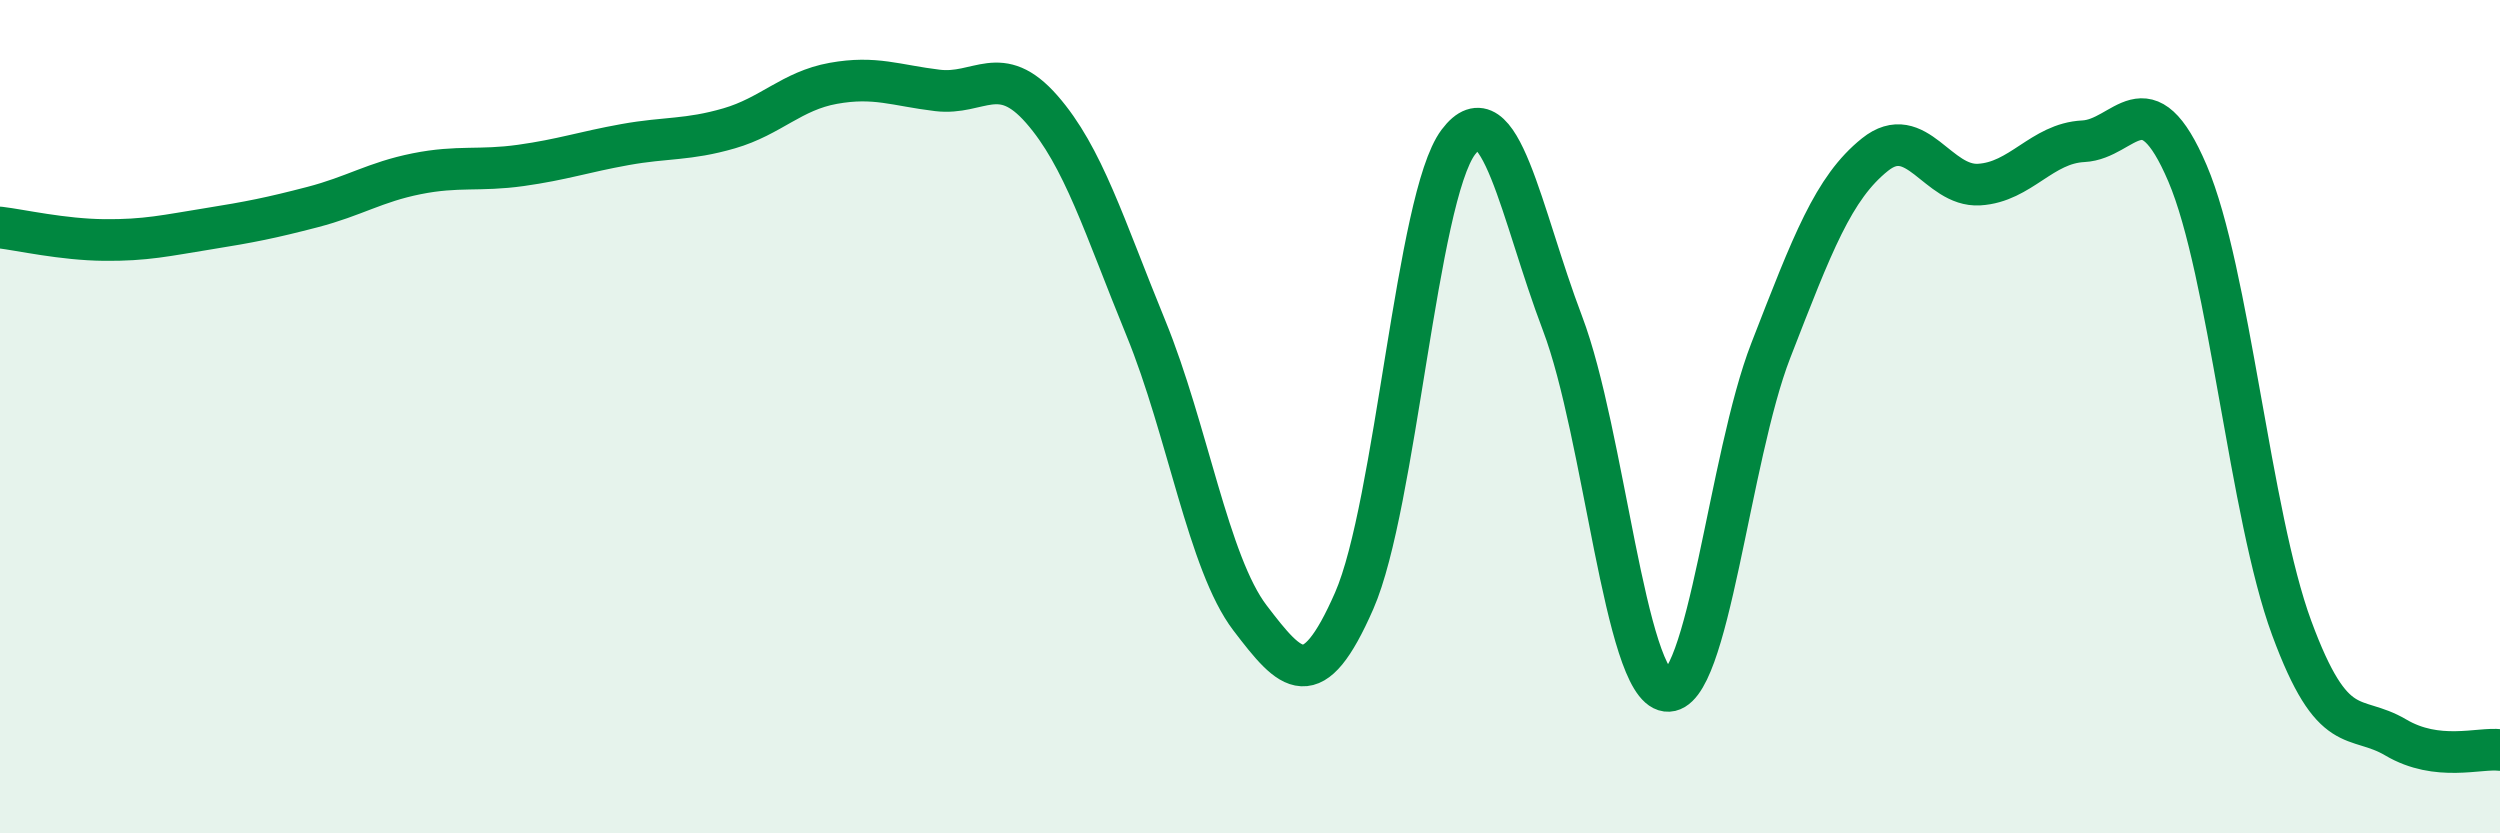 
    <svg width="60" height="20" viewBox="0 0 60 20" xmlns="http://www.w3.org/2000/svg">
      <path
        d="M 0,5.46 C 0.5,5.52 1.5,5.75 2.5,5.76 C 3.5,5.77 4,5.65 5,5.49 C 6,5.33 6.5,5.23 7.5,4.97 C 8.5,4.71 9,4.37 10,4.17 C 11,3.97 11.5,4.11 12.5,3.97 C 13.5,3.83 14,3.65 15,3.47 C 16,3.29 16.5,3.37 17.5,3.08 C 18.5,2.79 19,2.18 20,2 C 21,1.82 21.5,2.05 22.5,2.17 C 23.5,2.29 24,1.48 25,2.62 C 26,3.76 26.5,5.43 27.5,7.87 C 28.5,10.31 29,13.52 30,14.83 C 31,16.14 31.5,16.7 32.5,14.42 C 33.5,12.14 34,4.74 35,3.41 C 36,2.08 36.5,5.13 37.5,7.76 C 38.5,10.39 39,16.45 40,16.58 C 41,16.71 41.5,10.98 42.5,8.41 C 43.5,5.84 44,4.51 45,3.71 C 46,2.91 46.5,4.49 47.5,4.43 C 48.5,4.37 49,3.44 50,3.39 C 51,3.34 51.5,1.82 52.5,4.16 C 53.5,6.5 54,12.36 55,15.07 C 56,17.78 56.5,17.11 57.5,17.7 C 58.5,18.29 59.5,17.94 60,18L60 20L0 20Z"
        fill="#008740"
        opacity="0.1"
        stroke-linecap="round"
        stroke-linejoin="round"
      />
      <path
        d="M 0,5.46 C 0.5,5.52 1.5,5.75 2.5,5.76 C 3.5,5.77 4,5.65 5,5.49 C 6,5.33 6.5,5.23 7.5,4.97 C 8.5,4.71 9,4.37 10,4.17 C 11,3.97 11.5,4.11 12.5,3.97 C 13.5,3.83 14,3.65 15,3.47 C 16,3.29 16.5,3.37 17.5,3.08 C 18.5,2.79 19,2.18 20,2 C 21,1.82 21.5,2.05 22.5,2.17 C 23.5,2.29 24,1.48 25,2.62 C 26,3.76 26.5,5.43 27.5,7.87 C 28.5,10.31 29,13.52 30,14.83 C 31,16.14 31.5,16.7 32.5,14.42 C 33.5,12.14 34,4.74 35,3.41 C 36,2.08 36.5,5.13 37.5,7.76 C 38.5,10.39 39,16.45 40,16.58 C 41,16.71 41.5,10.98 42.5,8.41 C 43.5,5.84 44,4.51 45,3.71 C 46,2.91 46.5,4.49 47.5,4.43 C 48.5,4.37 49,3.44 50,3.39 C 51,3.34 51.5,1.82 52.5,4.16 C 53.5,6.5 54,12.36 55,15.07 C 56,17.78 56.5,17.11 57.5,17.7 C 58.5,18.29 59.5,17.94 60,18"
        stroke="#008740"
        stroke-width="1"
        fill="none"
        stroke-linecap="round"
        stroke-linejoin="round"
      />
    </svg>
  